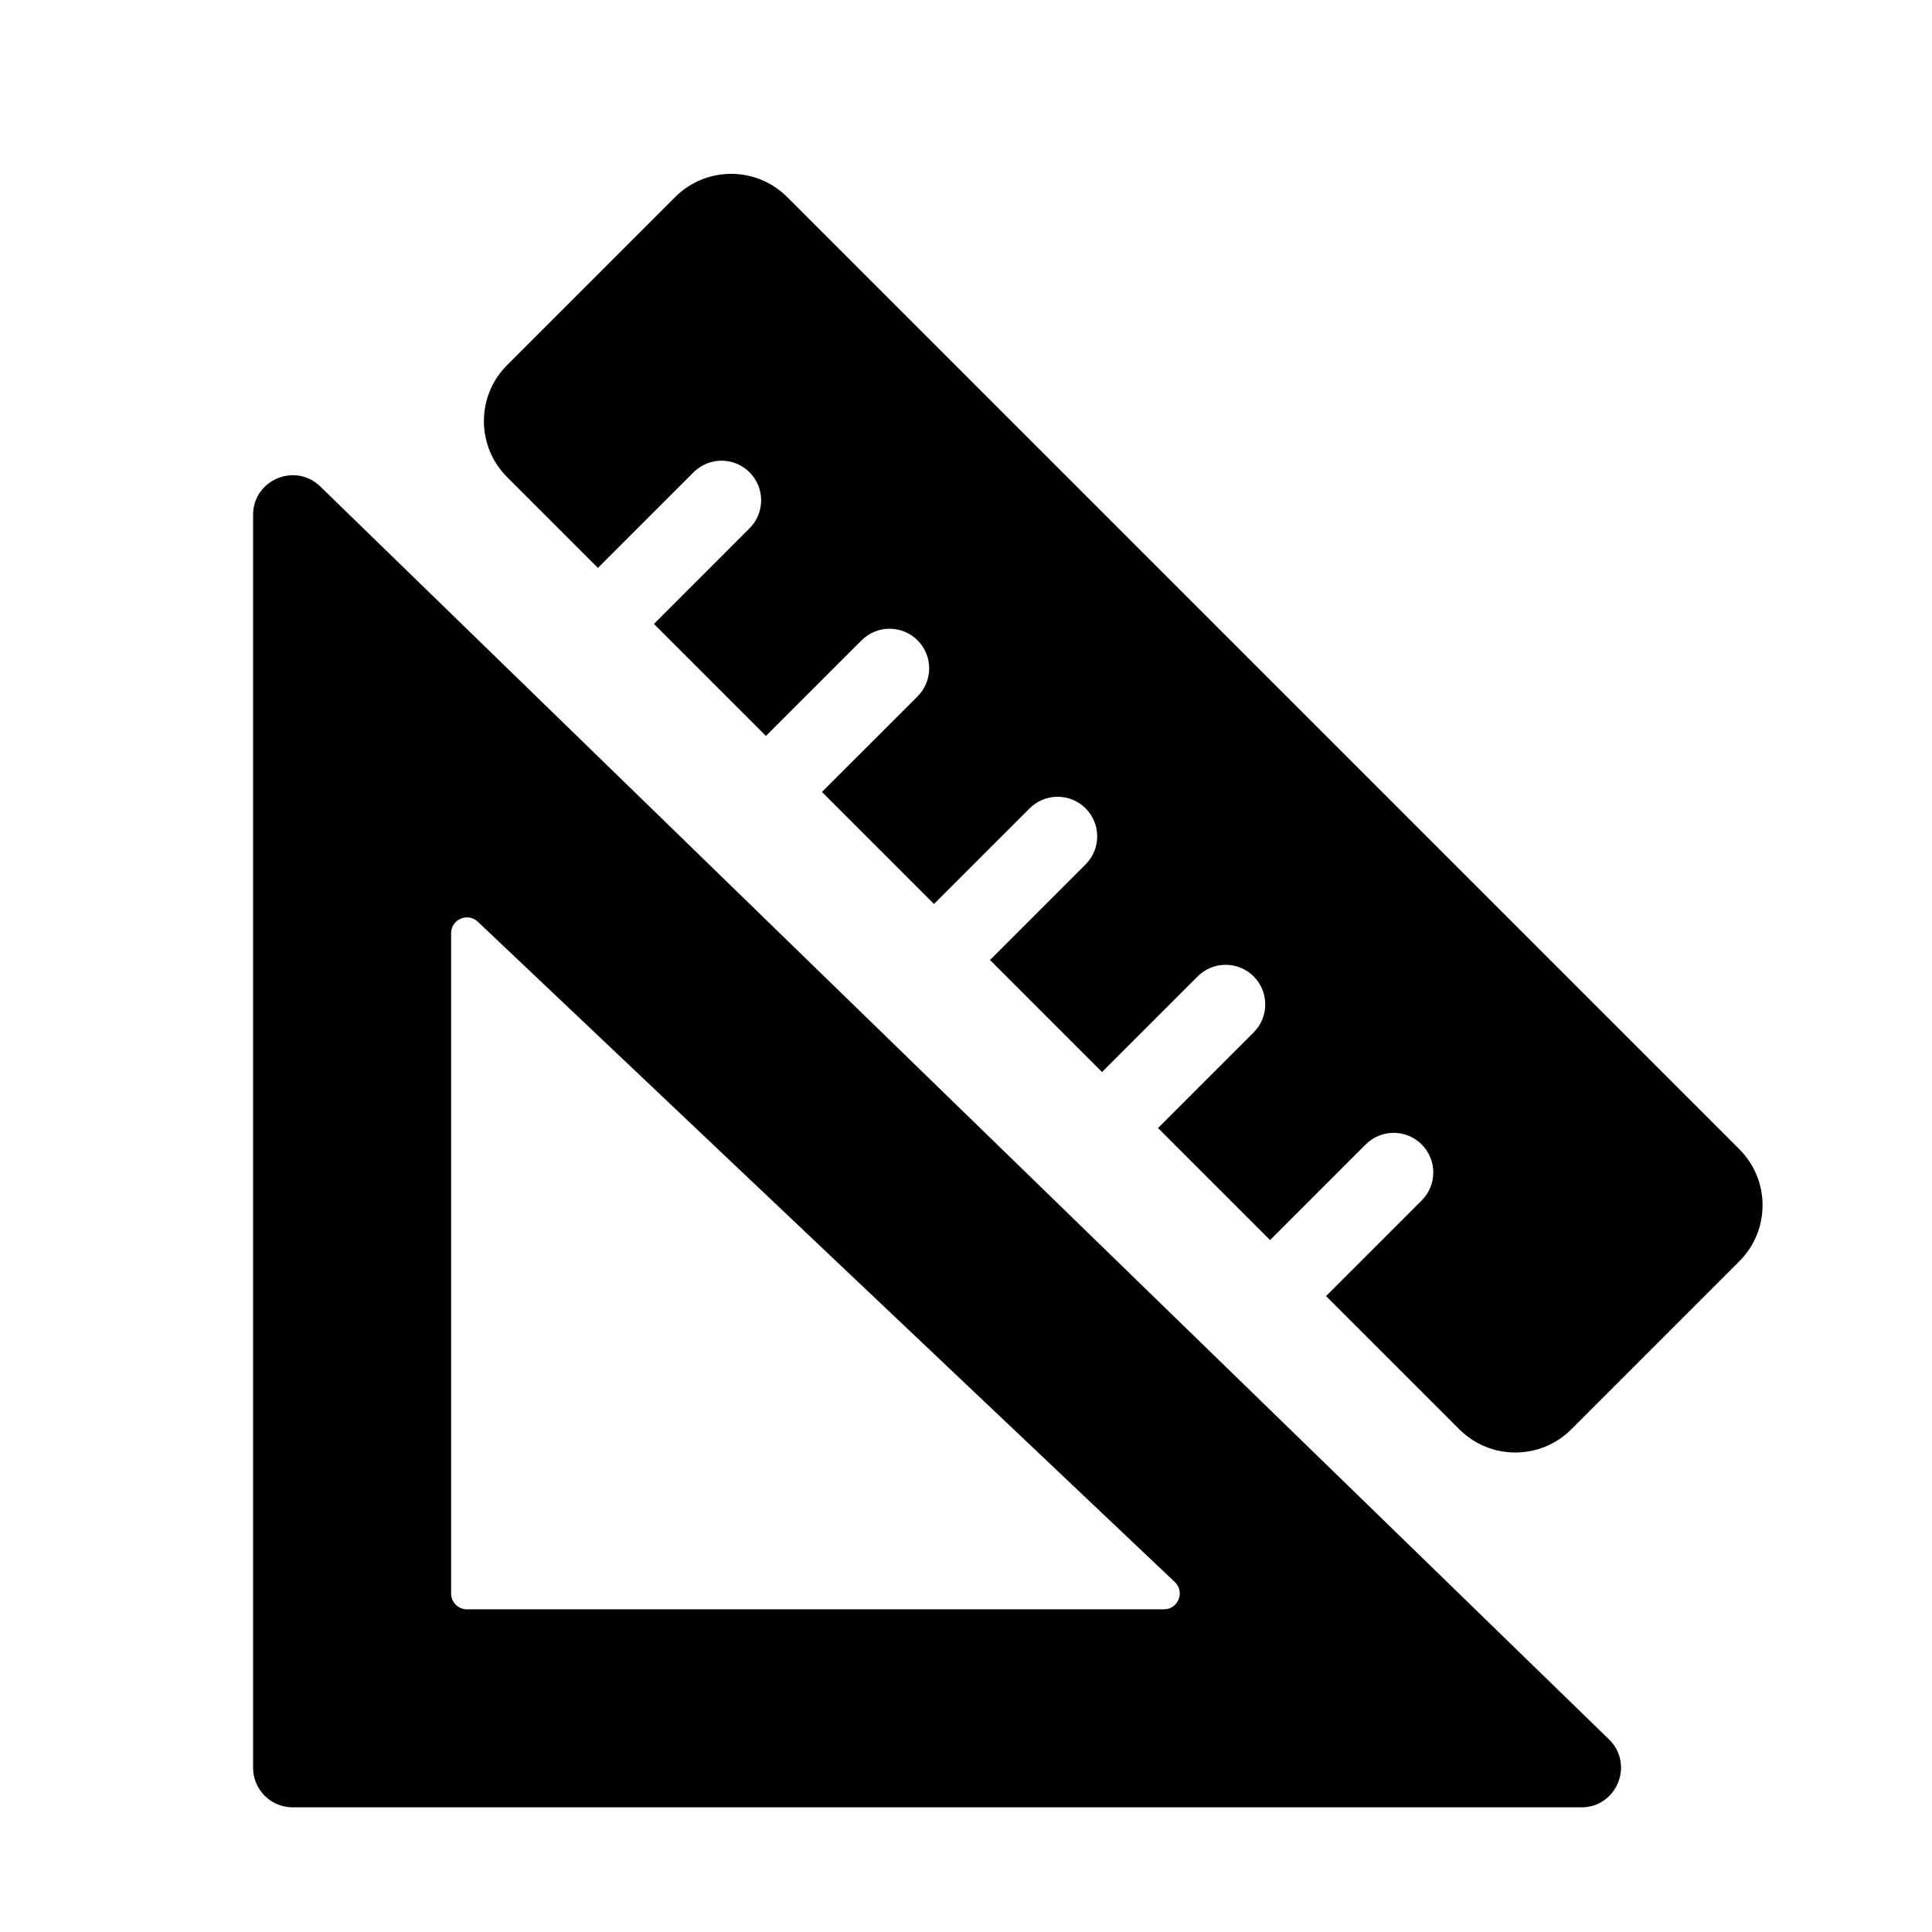 <?xml version="1.0" encoding="UTF-8"?>
<!-- Uploaded to: ICON Repo, www.svgrepo.com, Generator: ICON Repo Mixer Tools -->
<svg fill="#000000" width="800px" height="800px" version="1.1" viewBox="144 144 512 512" xmlns="http://www.w3.org/2000/svg">
 <g fill-rule="evenodd">
  <path d="m211.07 280.45v332.02c0 5.797 4.699 10.496 10.496 10.496h341.51c9.422 0 14.07-11.453 7.316-18.02l-341.51-332.02c-6.652-6.469-17.812-1.754-17.812 7.527zm52.48 110.87v174.97c0 2.32 1.879 4.199 4.199 4.199h184.69c3.797 0 5.644-4.633 2.887-7.246l-184.69-174.97c-2.676-2.535-7.086-0.637-7.086 3.047z"/>
  <path d="m604.95 478.25-44.531 44.531c-8.199 8.199-21.488 8.199-29.688 0l-35.309-35.305 25.34-25.34c4.102-4.102 4.102-10.746 0-14.844-4.098-4.102-10.742-4.102-14.844 0l-25.34 25.336-29.688-29.688 25.34-25.336c4.098-4.102 4.098-10.746 0-14.848-4.098-4.098-10.746-4.098-14.844 0l-25.34 25.34-29.684-29.688 25.336-25.336c4.098-4.098 4.098-10.746 0-14.844-4.098-4.102-10.742-4.102-14.844 0l-25.336 25.336-29.691-29.688 25.34-25.336c4.102-4.102 4.102-10.746 0-14.844-4.098-4.102-10.742-4.102-14.844 0l-25.34 25.336-29.684-29.684 25.336-25.34c4.102-4.098 4.102-10.746 0-14.844-4.098-4.098-10.742-4.098-14.84 0l-25.34 25.34-24.066-24.066c-8.199-8.199-8.199-21.488 0-29.688l44.531-44.531c8.195-8.199 21.488-8.199 29.688 0l252.34 252.34c8.199 8.199 8.199 21.492 0 29.688z"/>
 </g>
</svg>
